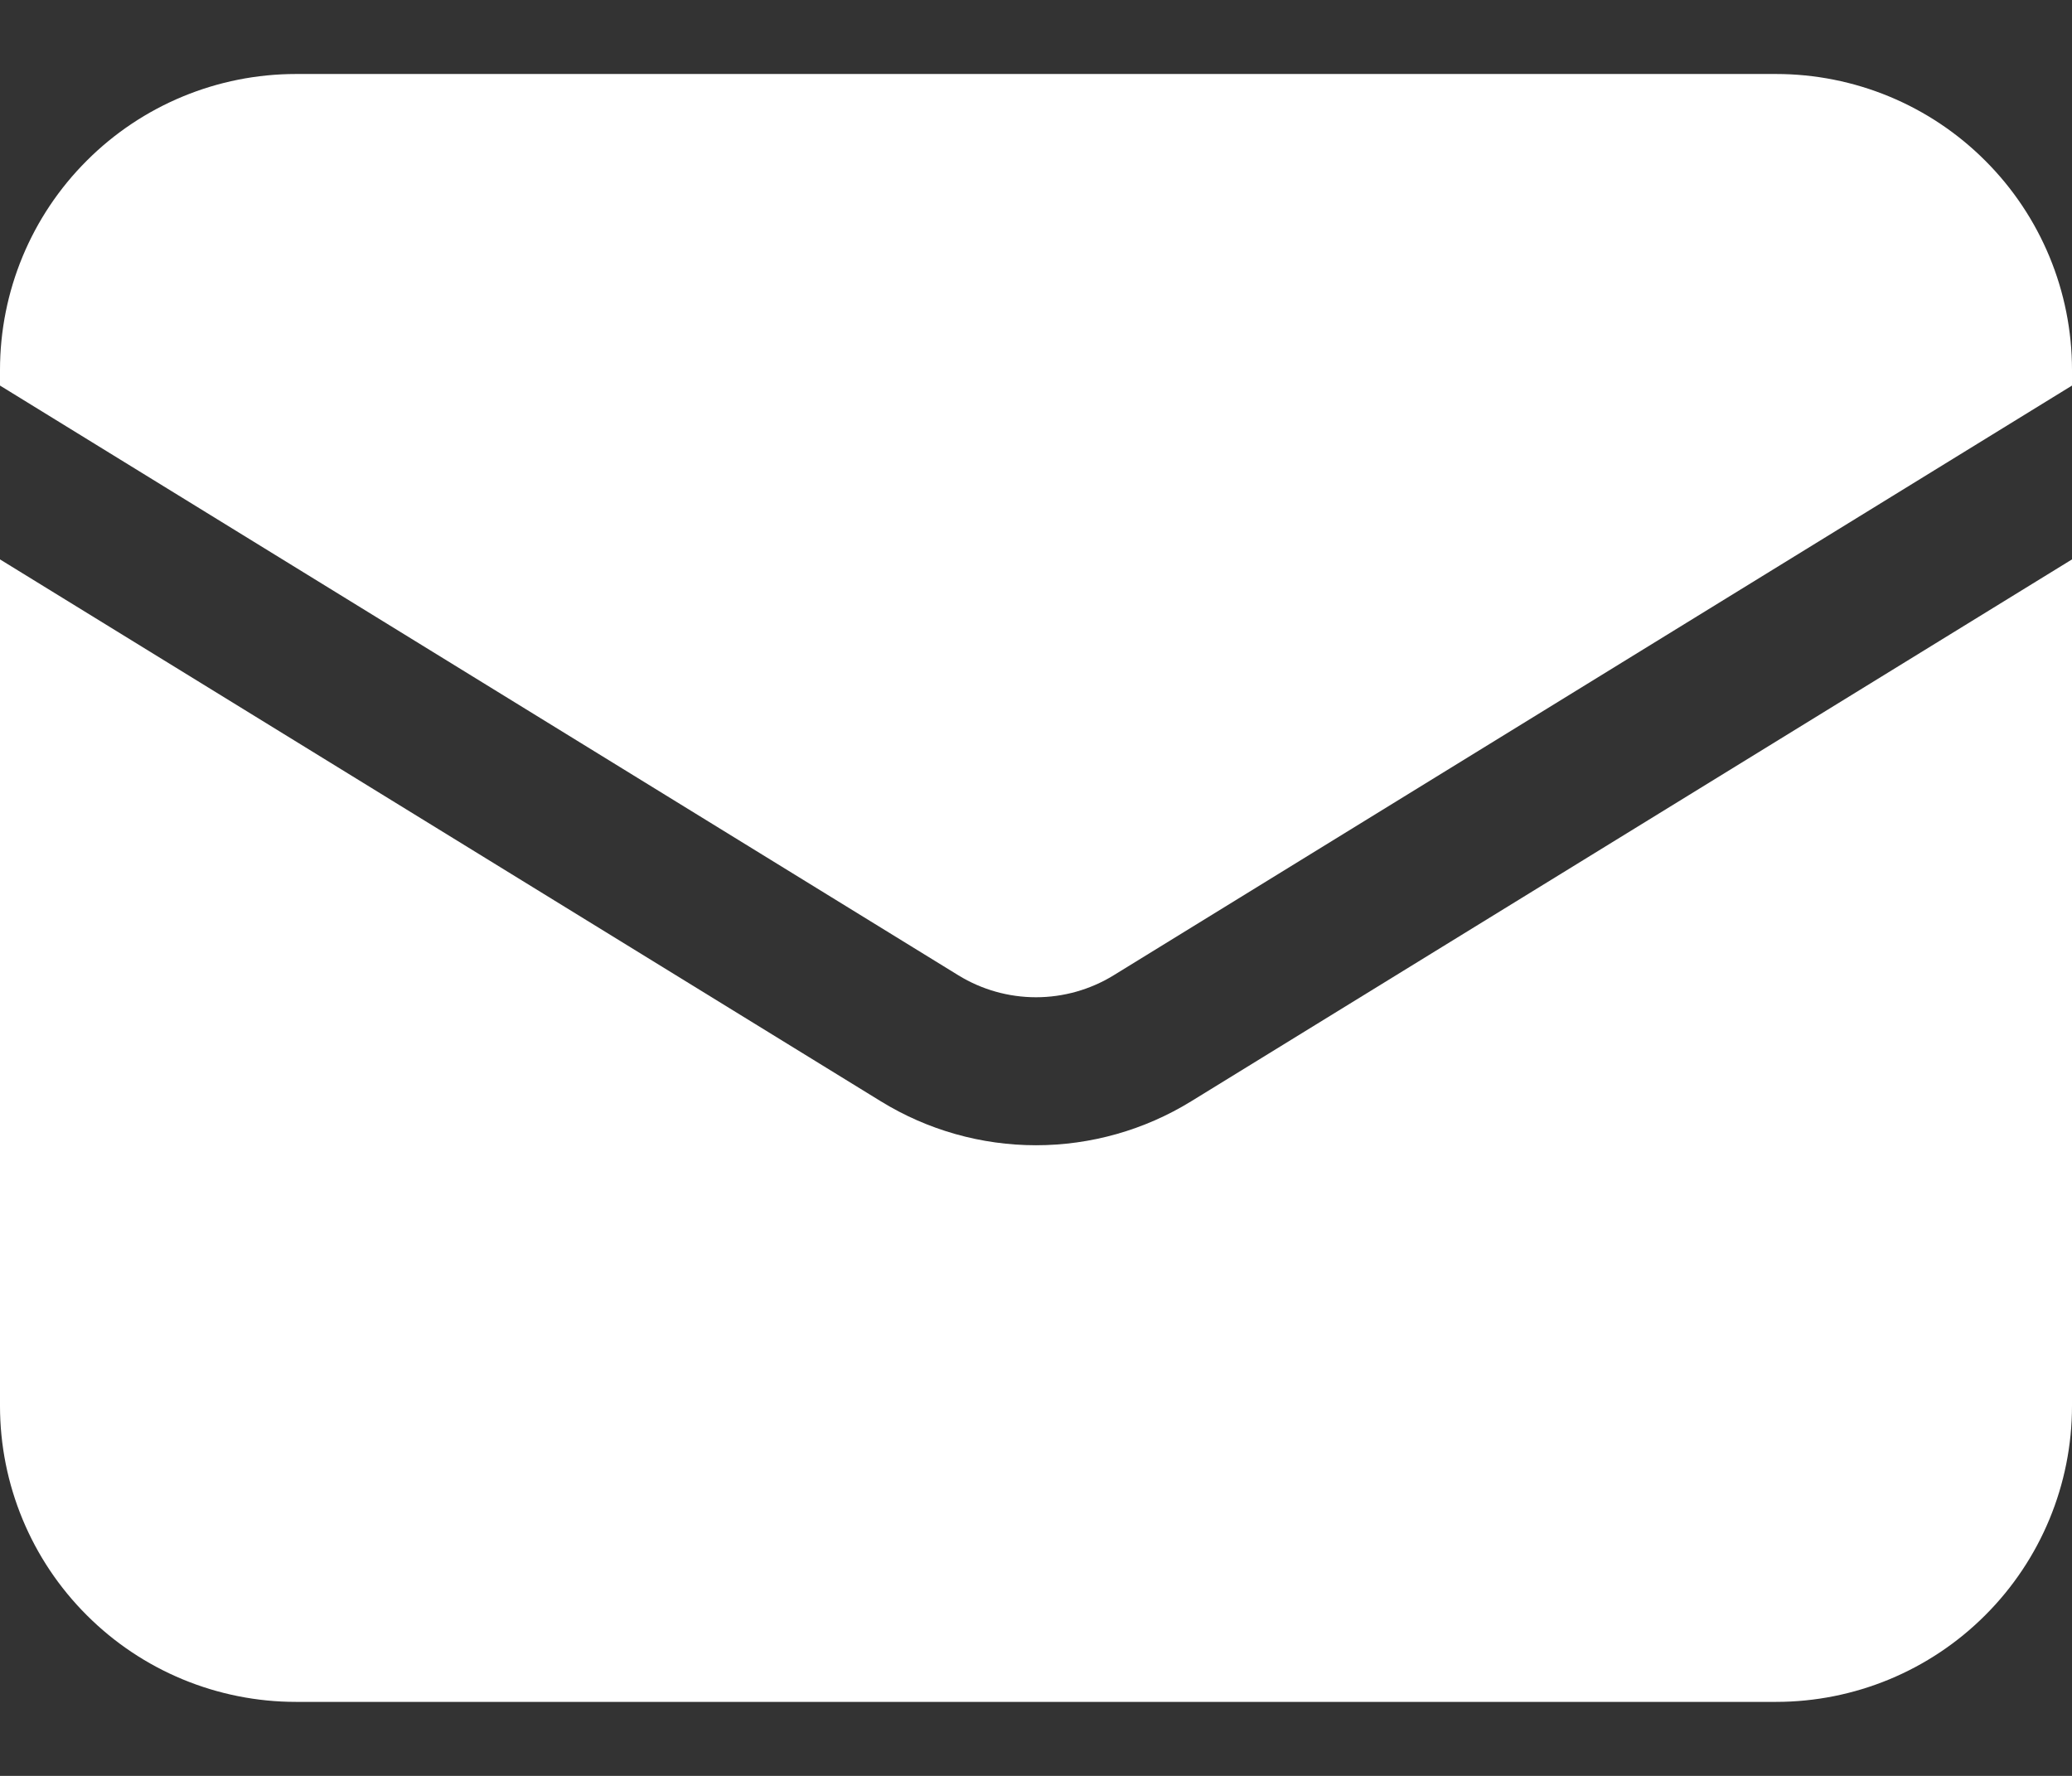 <svg width="21" height="18" viewBox="0 0 21 18" fill="none" xmlns="http://www.w3.org/2000/svg">
<rect x="0" y="0" width="21" height="18" fill="#333333" stroke="none"/>
<path d="M0 5.67V14.25C0 15.046 0.316 15.809 0.879 16.371C1.441 16.934 2.204 17.25 3 17.25H18C18.796 17.25 19.559 16.934 20.121 16.371C20.684 15.809 21 15.046 21 14.25V5.67L12.072 11.163C11.599 11.454 11.055 11.608 10.5 11.608C9.945 11.608 9.401 11.454 8.928 11.163L0 5.67Z" fill="white"/>
<path d="M21 3.908V3.75C21 2.954 20.684 2.191 20.121 1.629C19.559 1.066 18.796 0.75 18 0.75H3C2.204 0.75 1.441 1.066 0.879 1.629C0.316 2.191 0 2.954 0 3.75V3.908L9.714 9.886C9.95 10.031 10.223 10.108 10.5 10.108C10.777 10.108 11.05 10.031 11.286 9.886L21 3.908Z" fill="white"/>
</svg>
